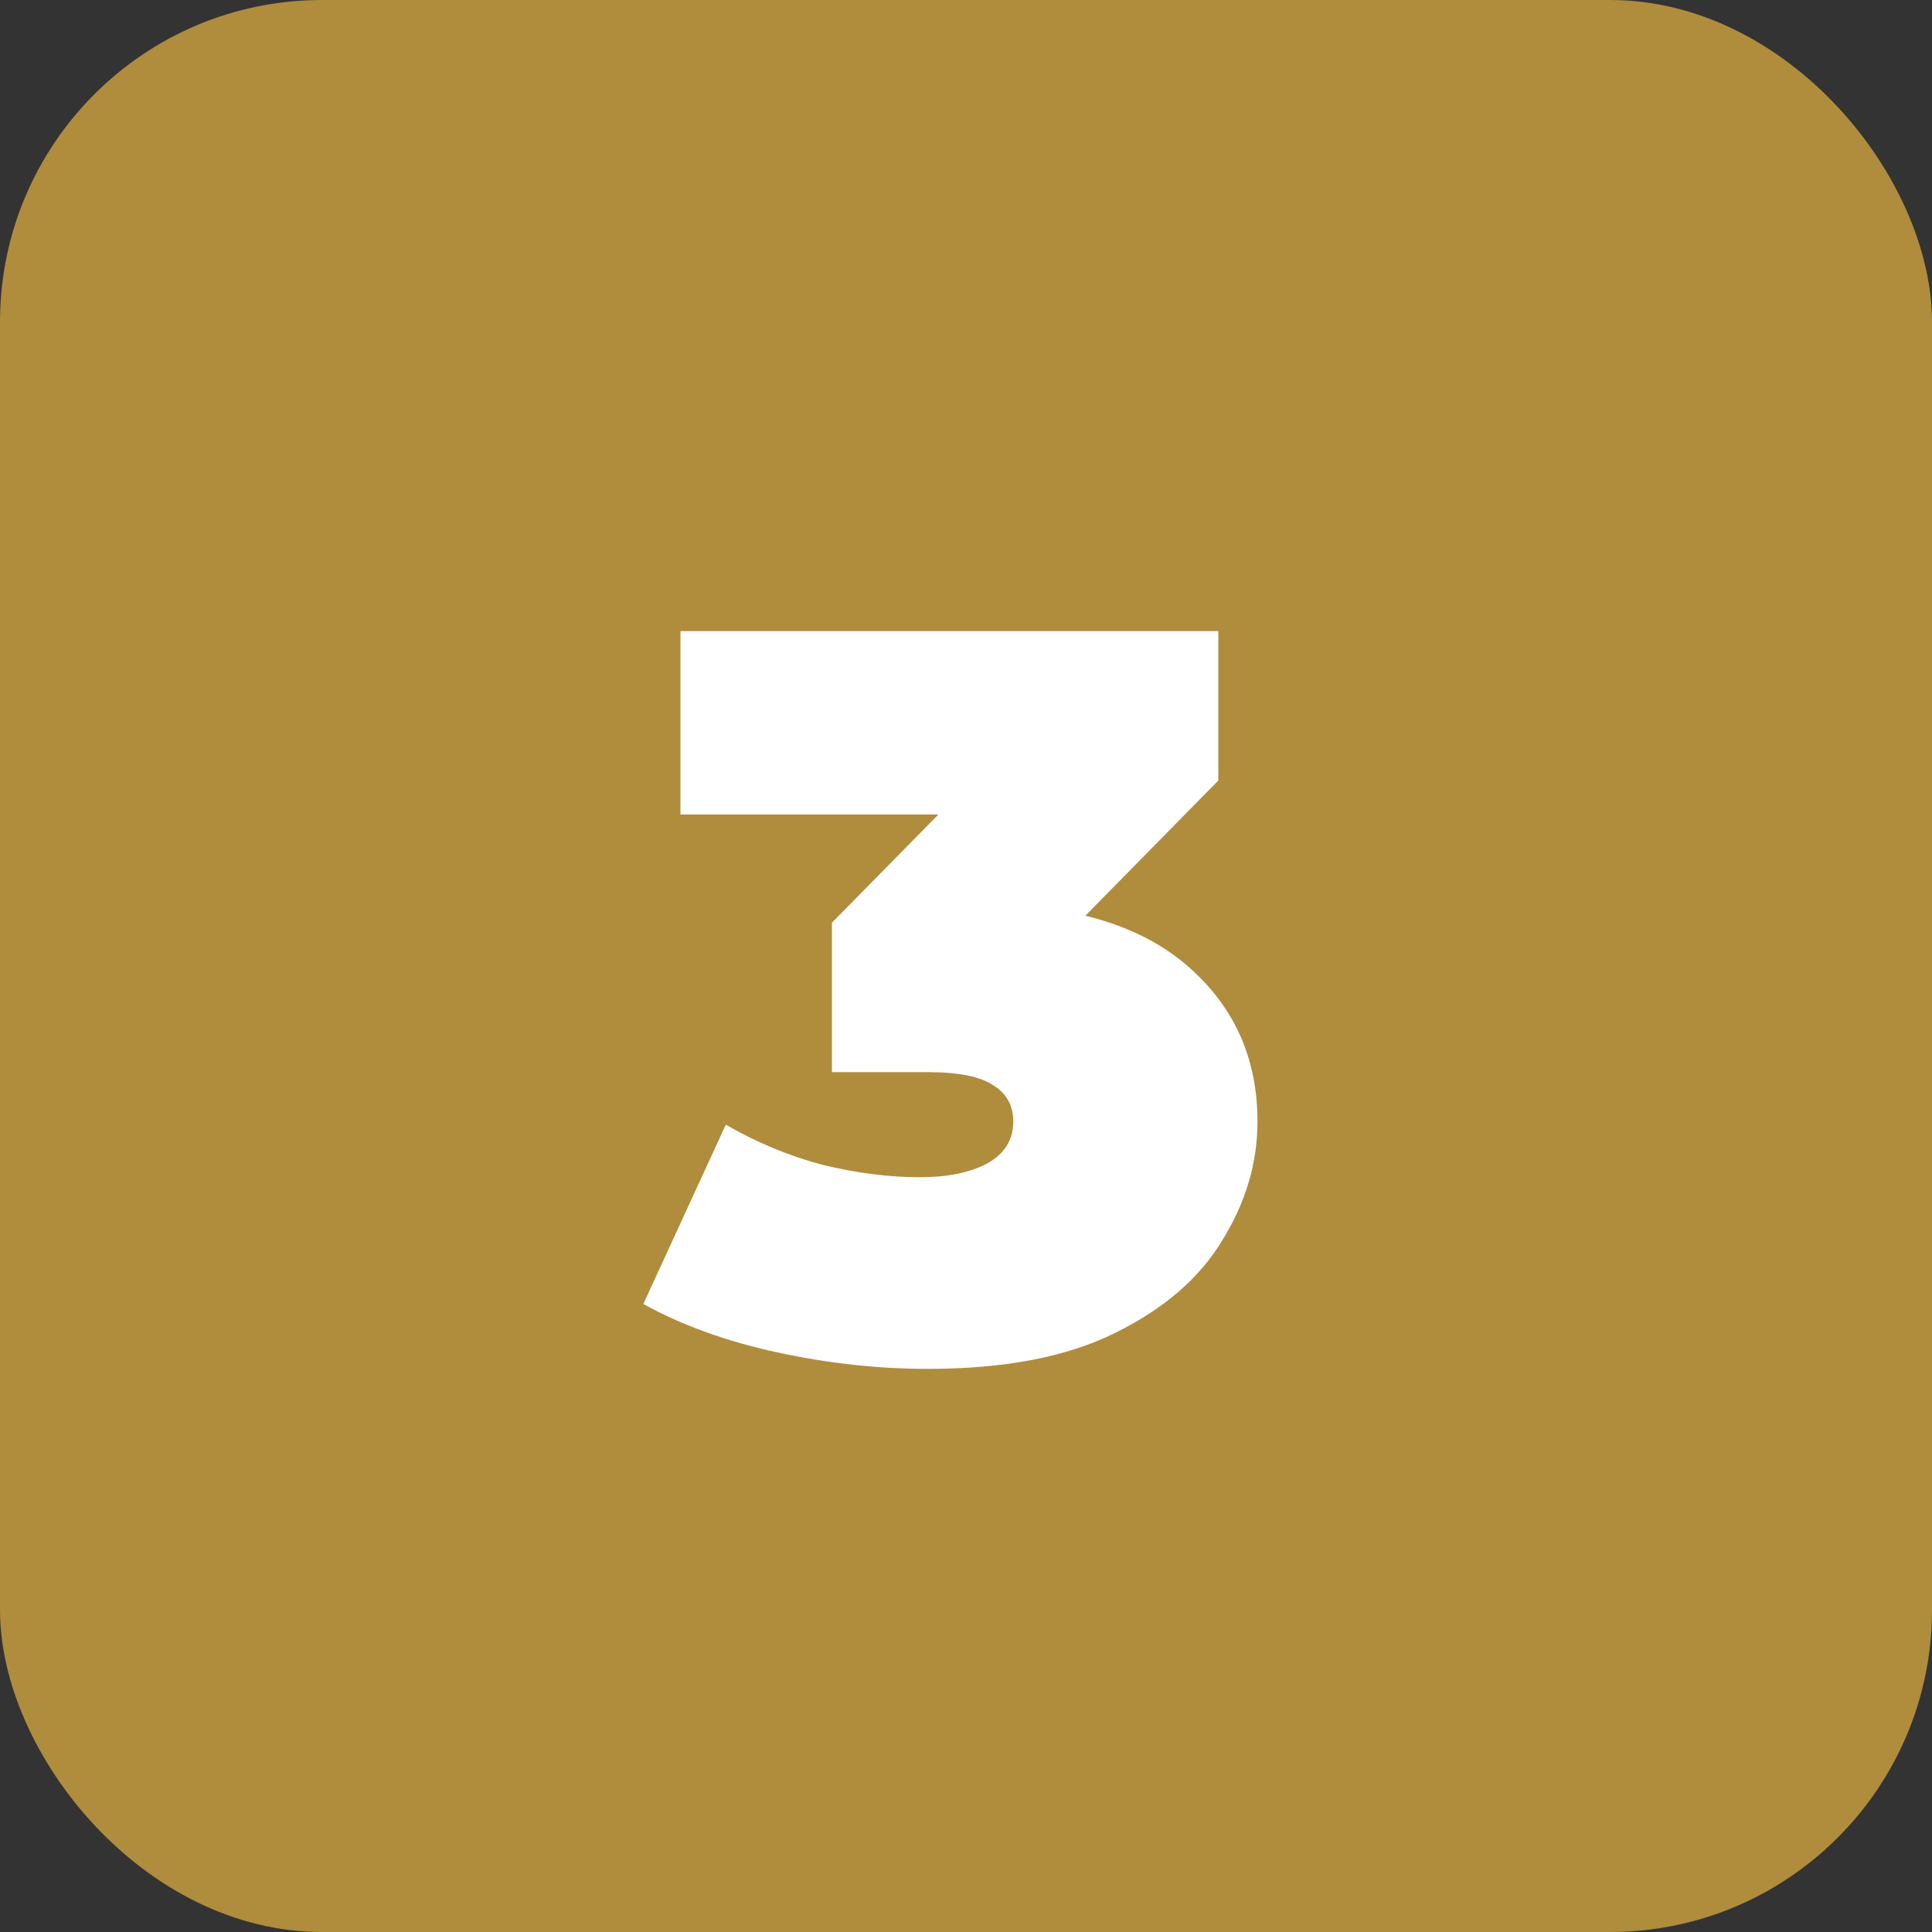 <svg width="30" height="30" viewBox="0 0 30 30" fill="none" xmlns="http://www.w3.org/2000/svg">
<rect x="0" y="0" width="30" height="30" fill="#333333" stroke="none"/>
<rect width="30" height="30" rx="5" fill="#B08C3D"/>
<path d="M14.406 21.256C13.638 21.256 12.859 21.171 12.07 21C11.281 20.829 10.587 20.579 9.99 20.248L11.27 17.464C11.75 17.741 12.251 17.949 12.774 18.088C13.307 18.216 13.809 18.28 14.278 18.28C14.705 18.28 15.051 18.211 15.318 18.072C15.595 17.923 15.734 17.704 15.734 17.416C15.734 17.171 15.633 16.984 15.43 16.856C15.227 16.717 14.886 16.648 14.406 16.648H12.918V14.328L15.814 11.384L16.15 12.648H10.566V9.8H18.918V12.12L16.022 15.064L14.214 14.04H15.206C16.614 14.04 17.686 14.355 18.422 14.984C19.158 15.613 19.526 16.424 19.526 17.416C19.526 18.056 19.345 18.669 18.982 19.256C18.63 19.843 18.075 20.323 17.318 20.696C16.571 21.069 15.601 21.256 14.406 21.256Z" fill="white"/>
</svg>
